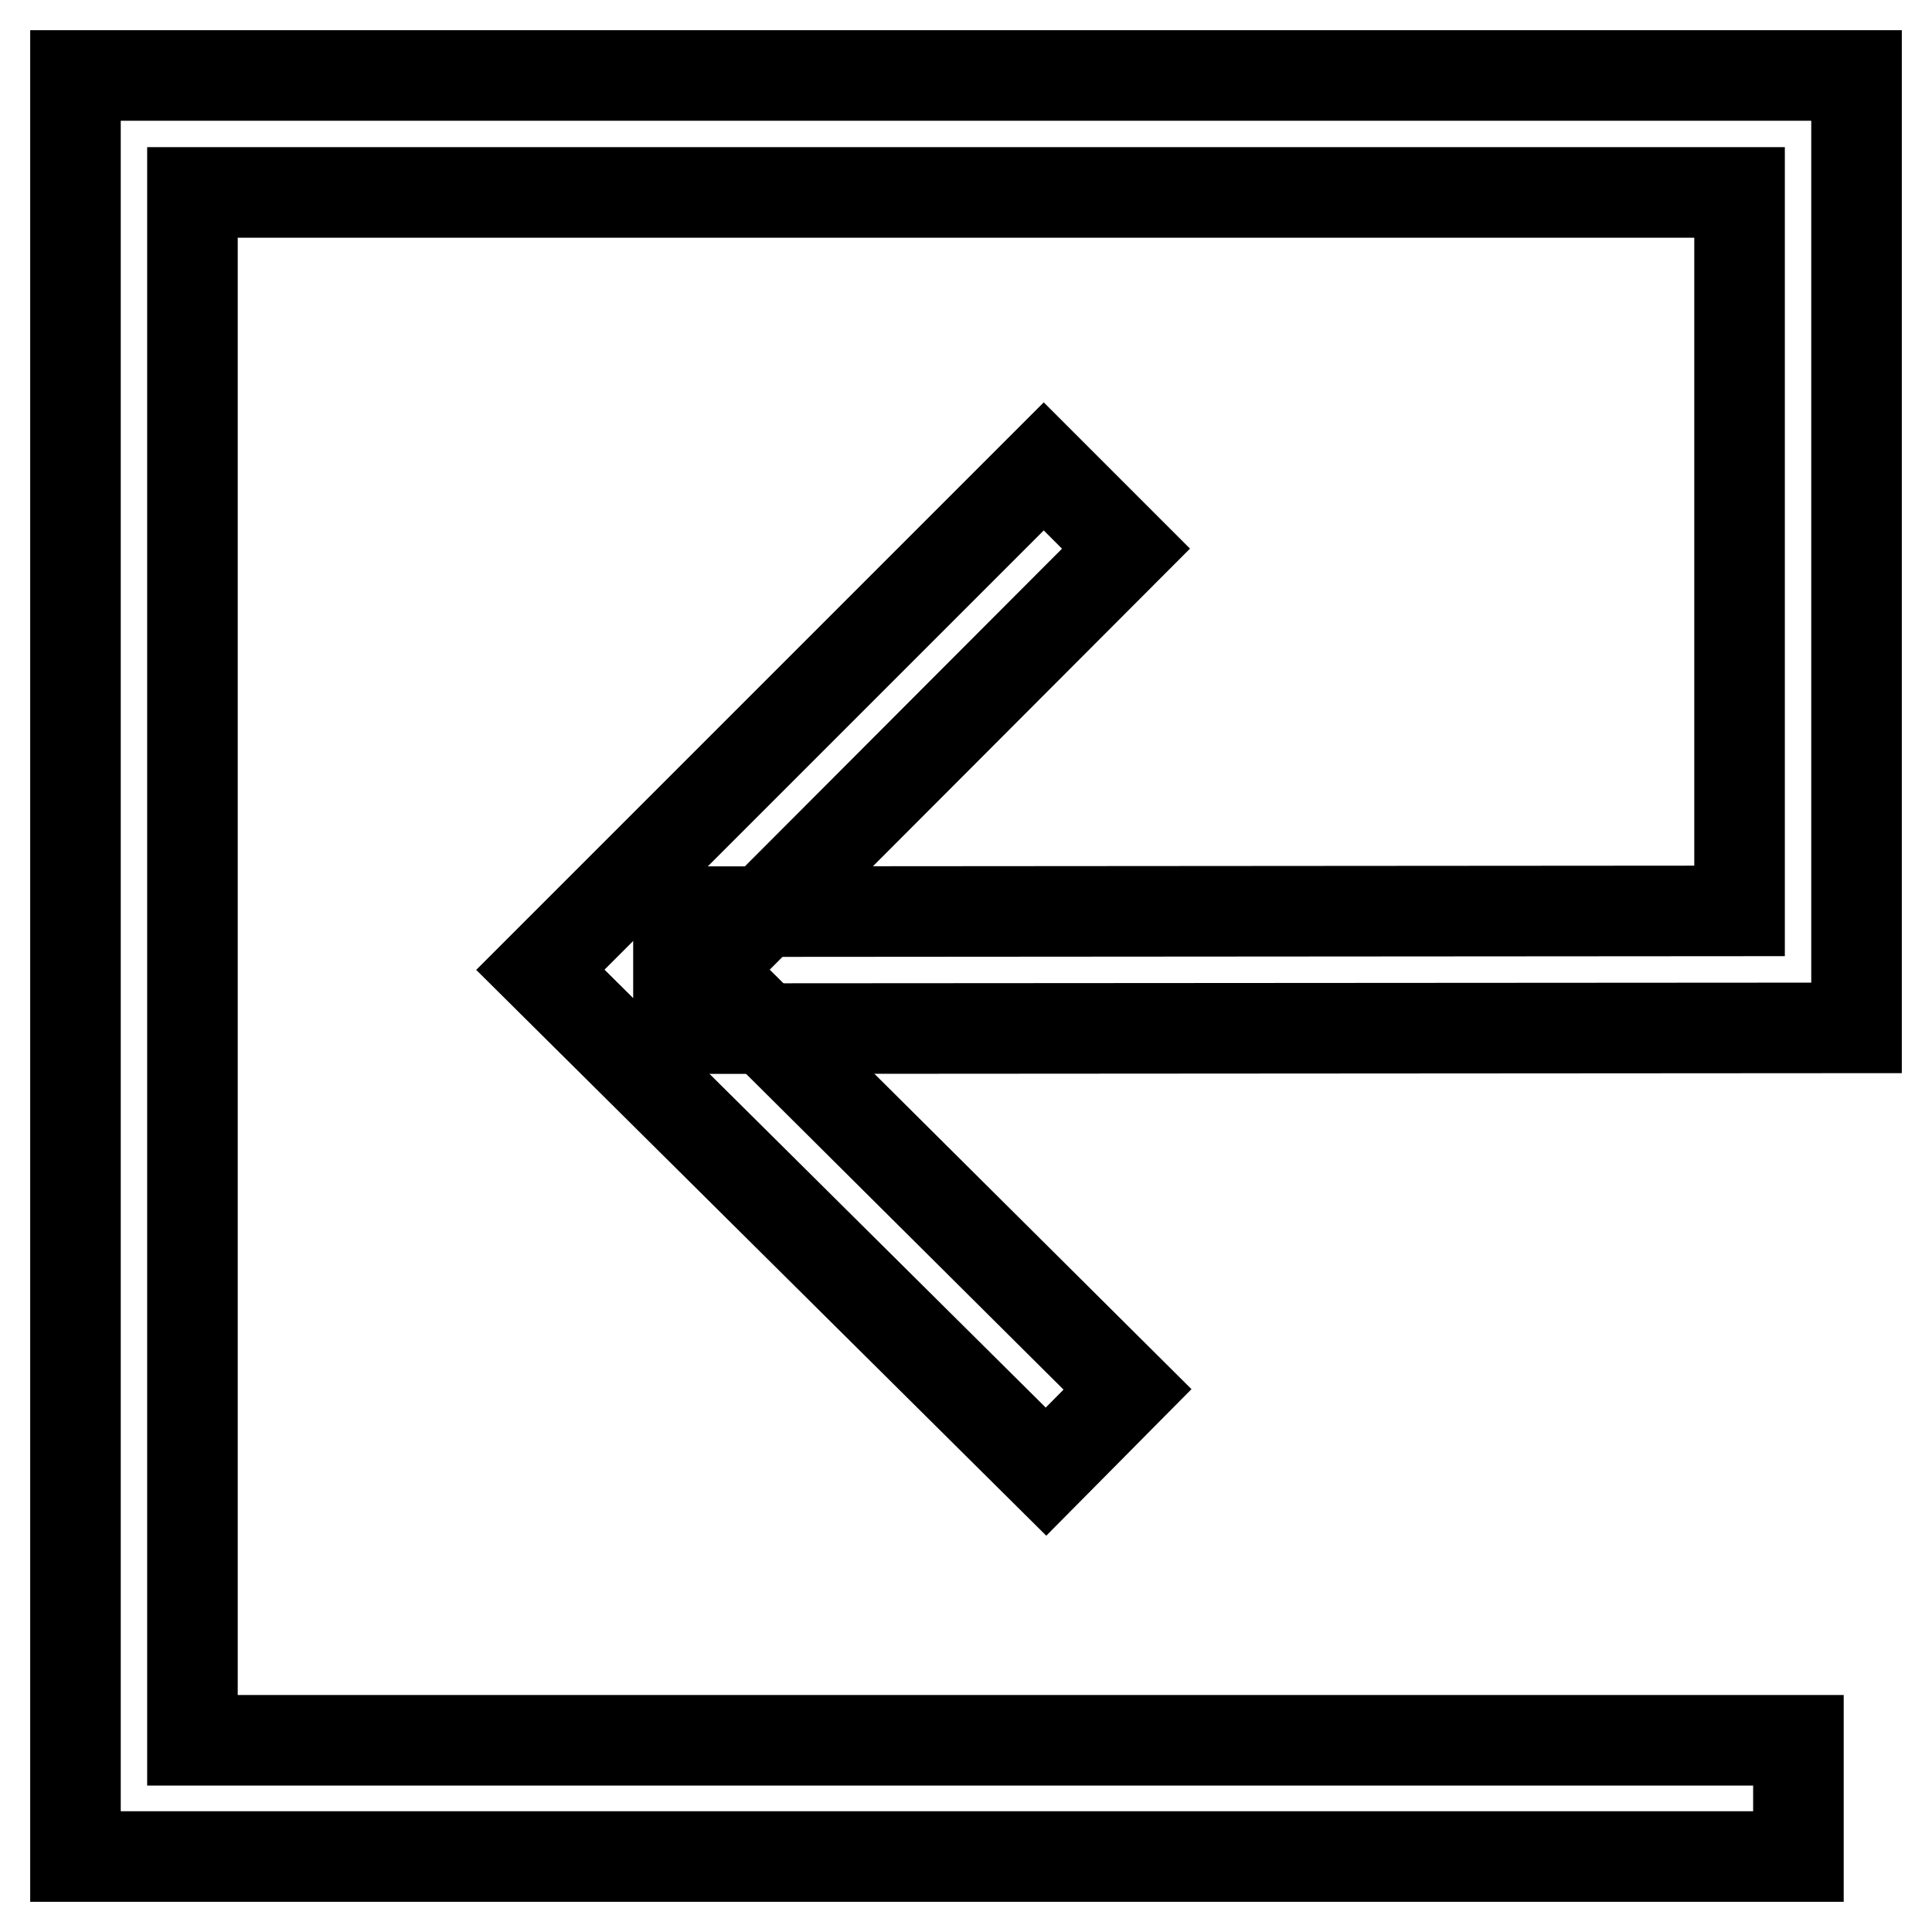 <?xml version="1.0" encoding="utf-8"?>
<!-- Svg Vector Icons : http://www.onlinewebfonts.com/icon -->
<!DOCTYPE svg PUBLIC "-//W3C//DTD SVG 1.1//EN" "http://www.w3.org/Graphics/SVG/1.1/DTD/svg11.dtd">
<svg version="1.1" xmlns="http://www.w3.org/2000/svg" xmlns:xlink="http://www.w3.org/1999/xlink" x="0px" y="0px" viewBox="0 0 256 256" enable-background="new 0 0 256 256" xml:space="preserve">
<g> <path stroke-width="12" fill-opacity="0" stroke="#000000"  d="M238.3,246H10V10h236v126.2l-156.1,0.1l0-15.5l140.6-0.1V25.5H25.5v205.1h212.8V246z"/> <path stroke-width="12" fill-opacity="0" stroke="#000000"  d="M138.6,195l-67-66.5l66.7-66.7l10.9,10.9l-55.7,55.8l55.9,55.6L138.6,195z"/></g>
</svg>